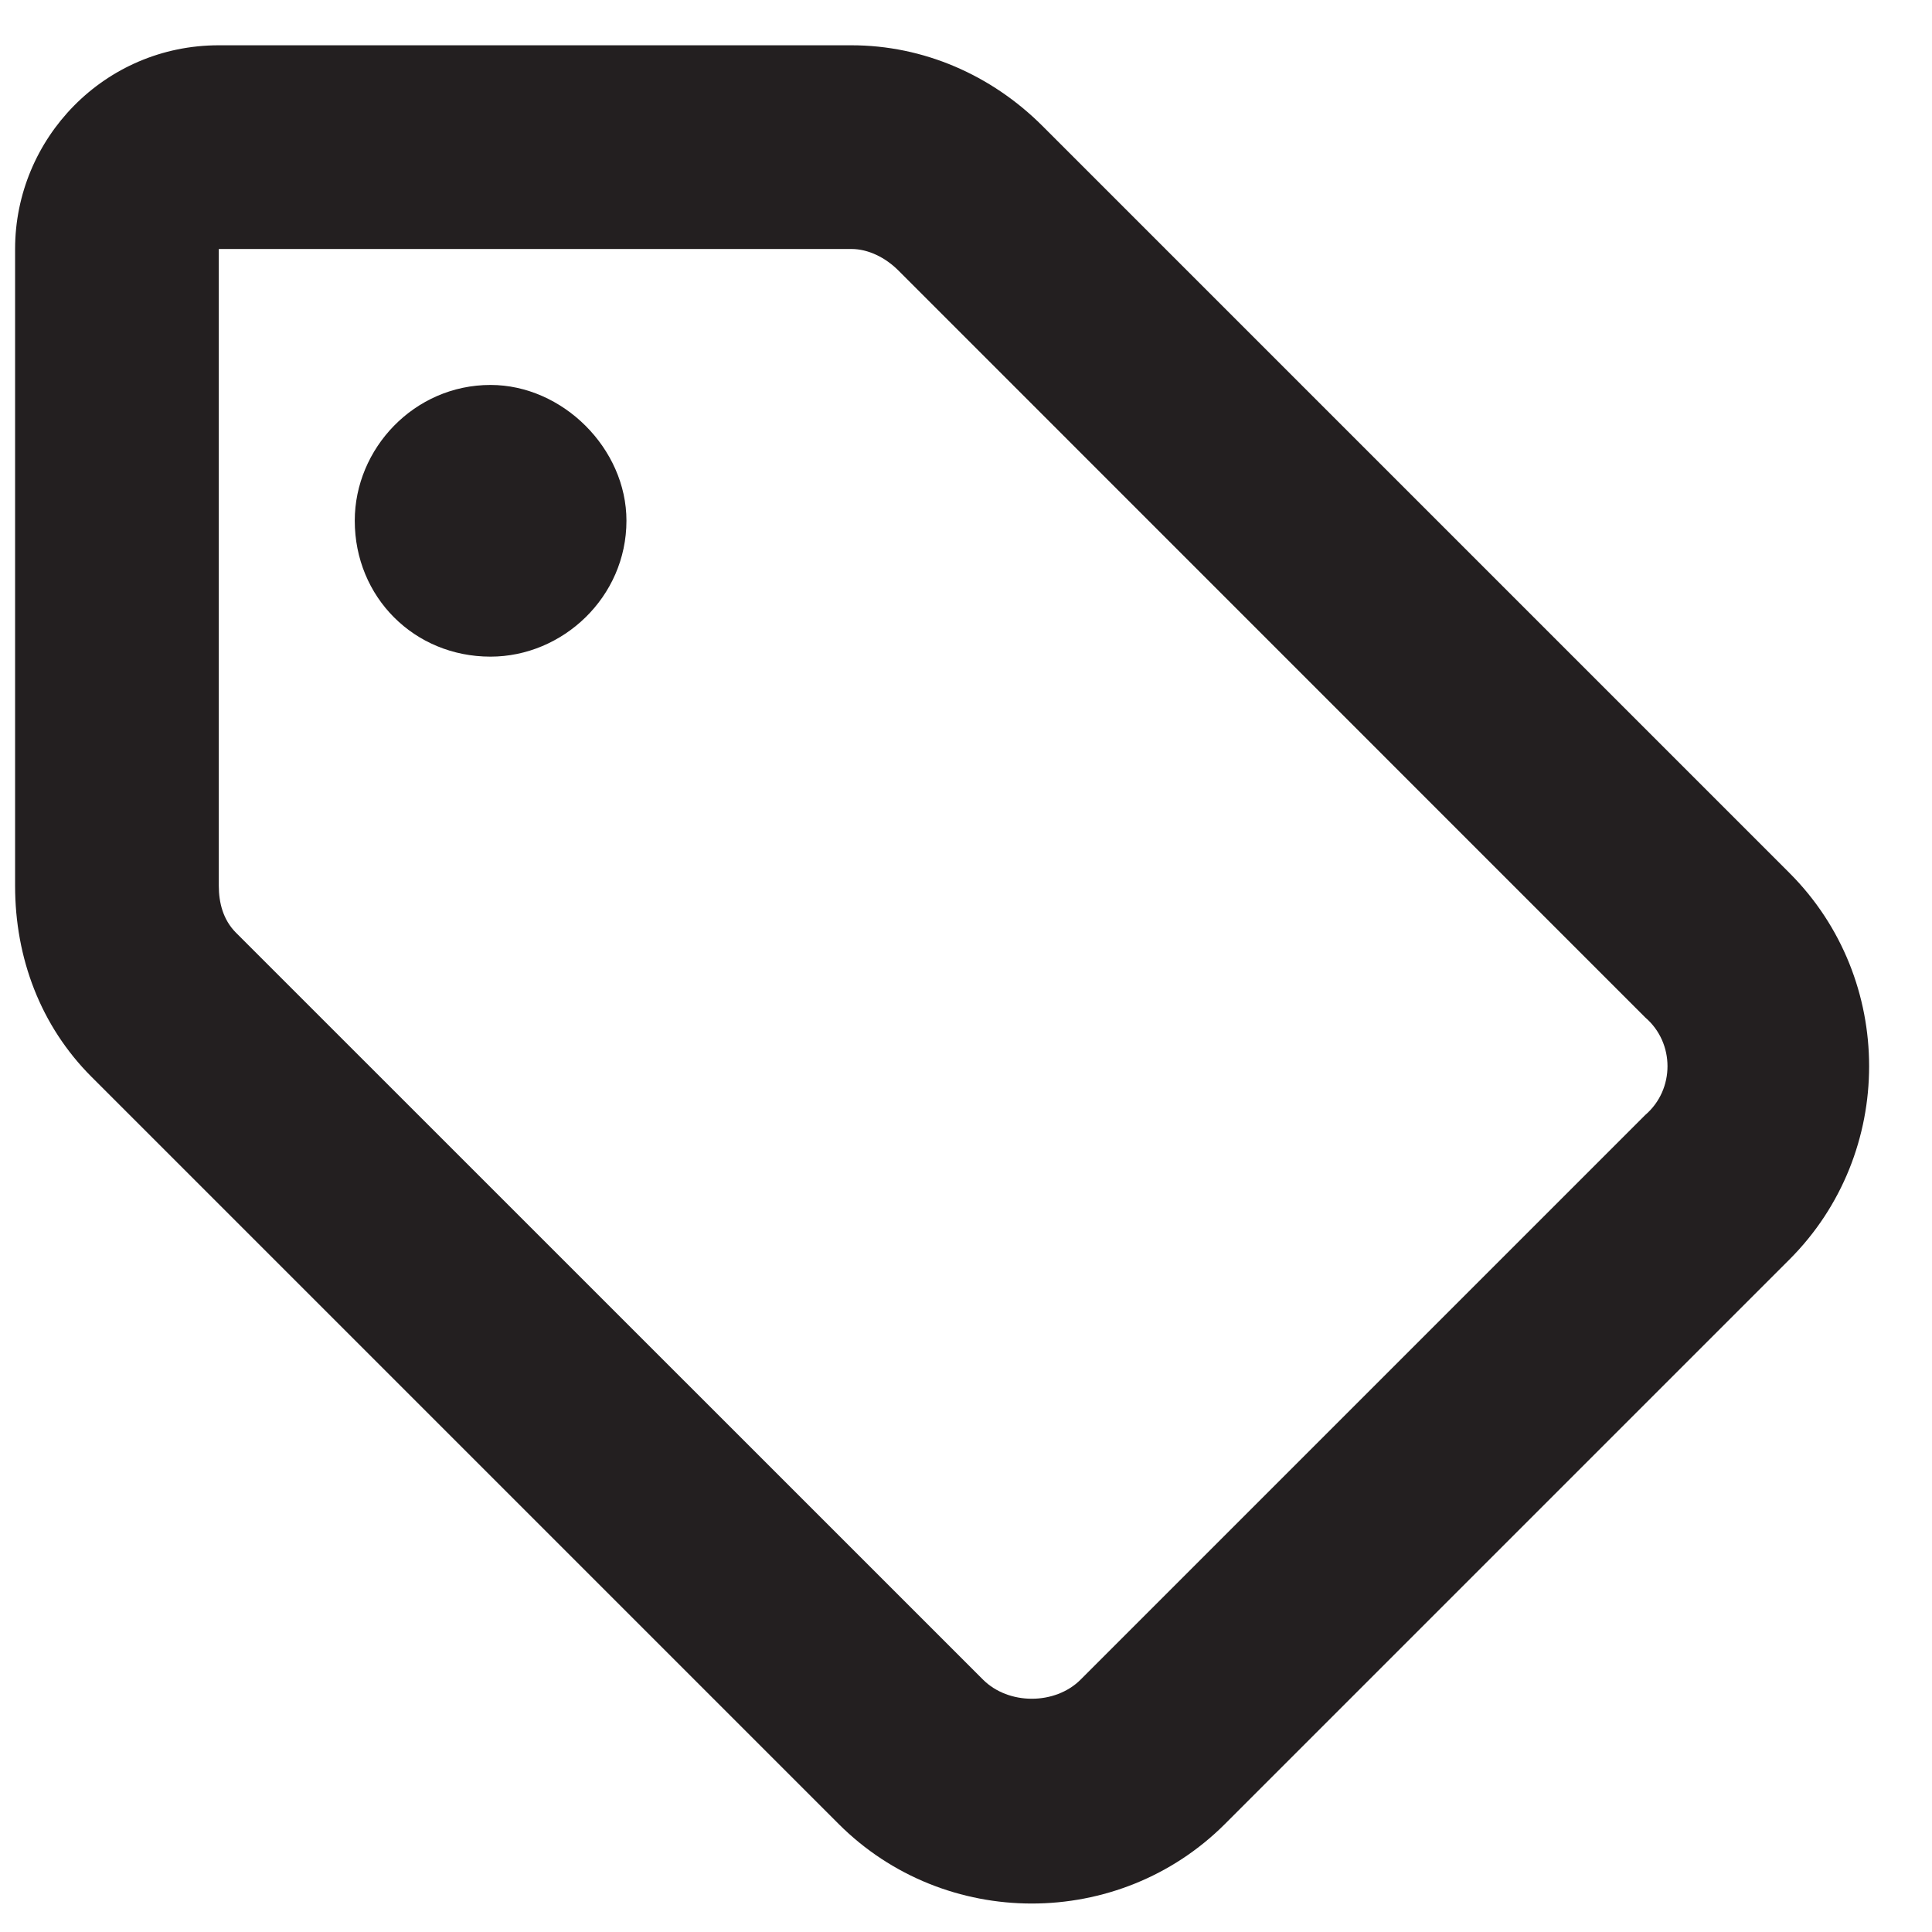 <svg width="16" height="16" viewBox="0 0 16 16" fill="none" xmlns="http://www.w3.org/2000/svg">
<path d="M7.051 0.375C7.648 0.375 8.211 0.621 8.633 1.043L14.82 7.23C15.699 8.109 15.699 9.551 14.82 10.43L10.145 15.105C9.266 15.984 7.824 15.984 6.945 15.105L0.758 8.918C0.336 8.496 0.125 7.934 0.125 7.336V2.062C0.125 1.148 0.863 0.375 1.812 0.375H7.051ZM1.812 7.336C1.812 7.477 1.848 7.617 1.953 7.723L8.141 13.91C8.352 14.121 8.738 14.121 8.949 13.91L13.625 9.234C13.871 9.023 13.871 8.637 13.625 8.426L7.438 2.238C7.332 2.133 7.191 2.062 7.051 2.062H1.812V7.336ZM4.062 3.188C4.66 3.188 5.188 3.715 5.188 4.312C5.188 4.945 4.66 5.438 4.062 5.438C3.43 5.438 2.938 4.945 2.938 4.312C2.938 3.715 3.43 3.188 4.062 3.188Z" fill="#231F20"/>
</svg>

